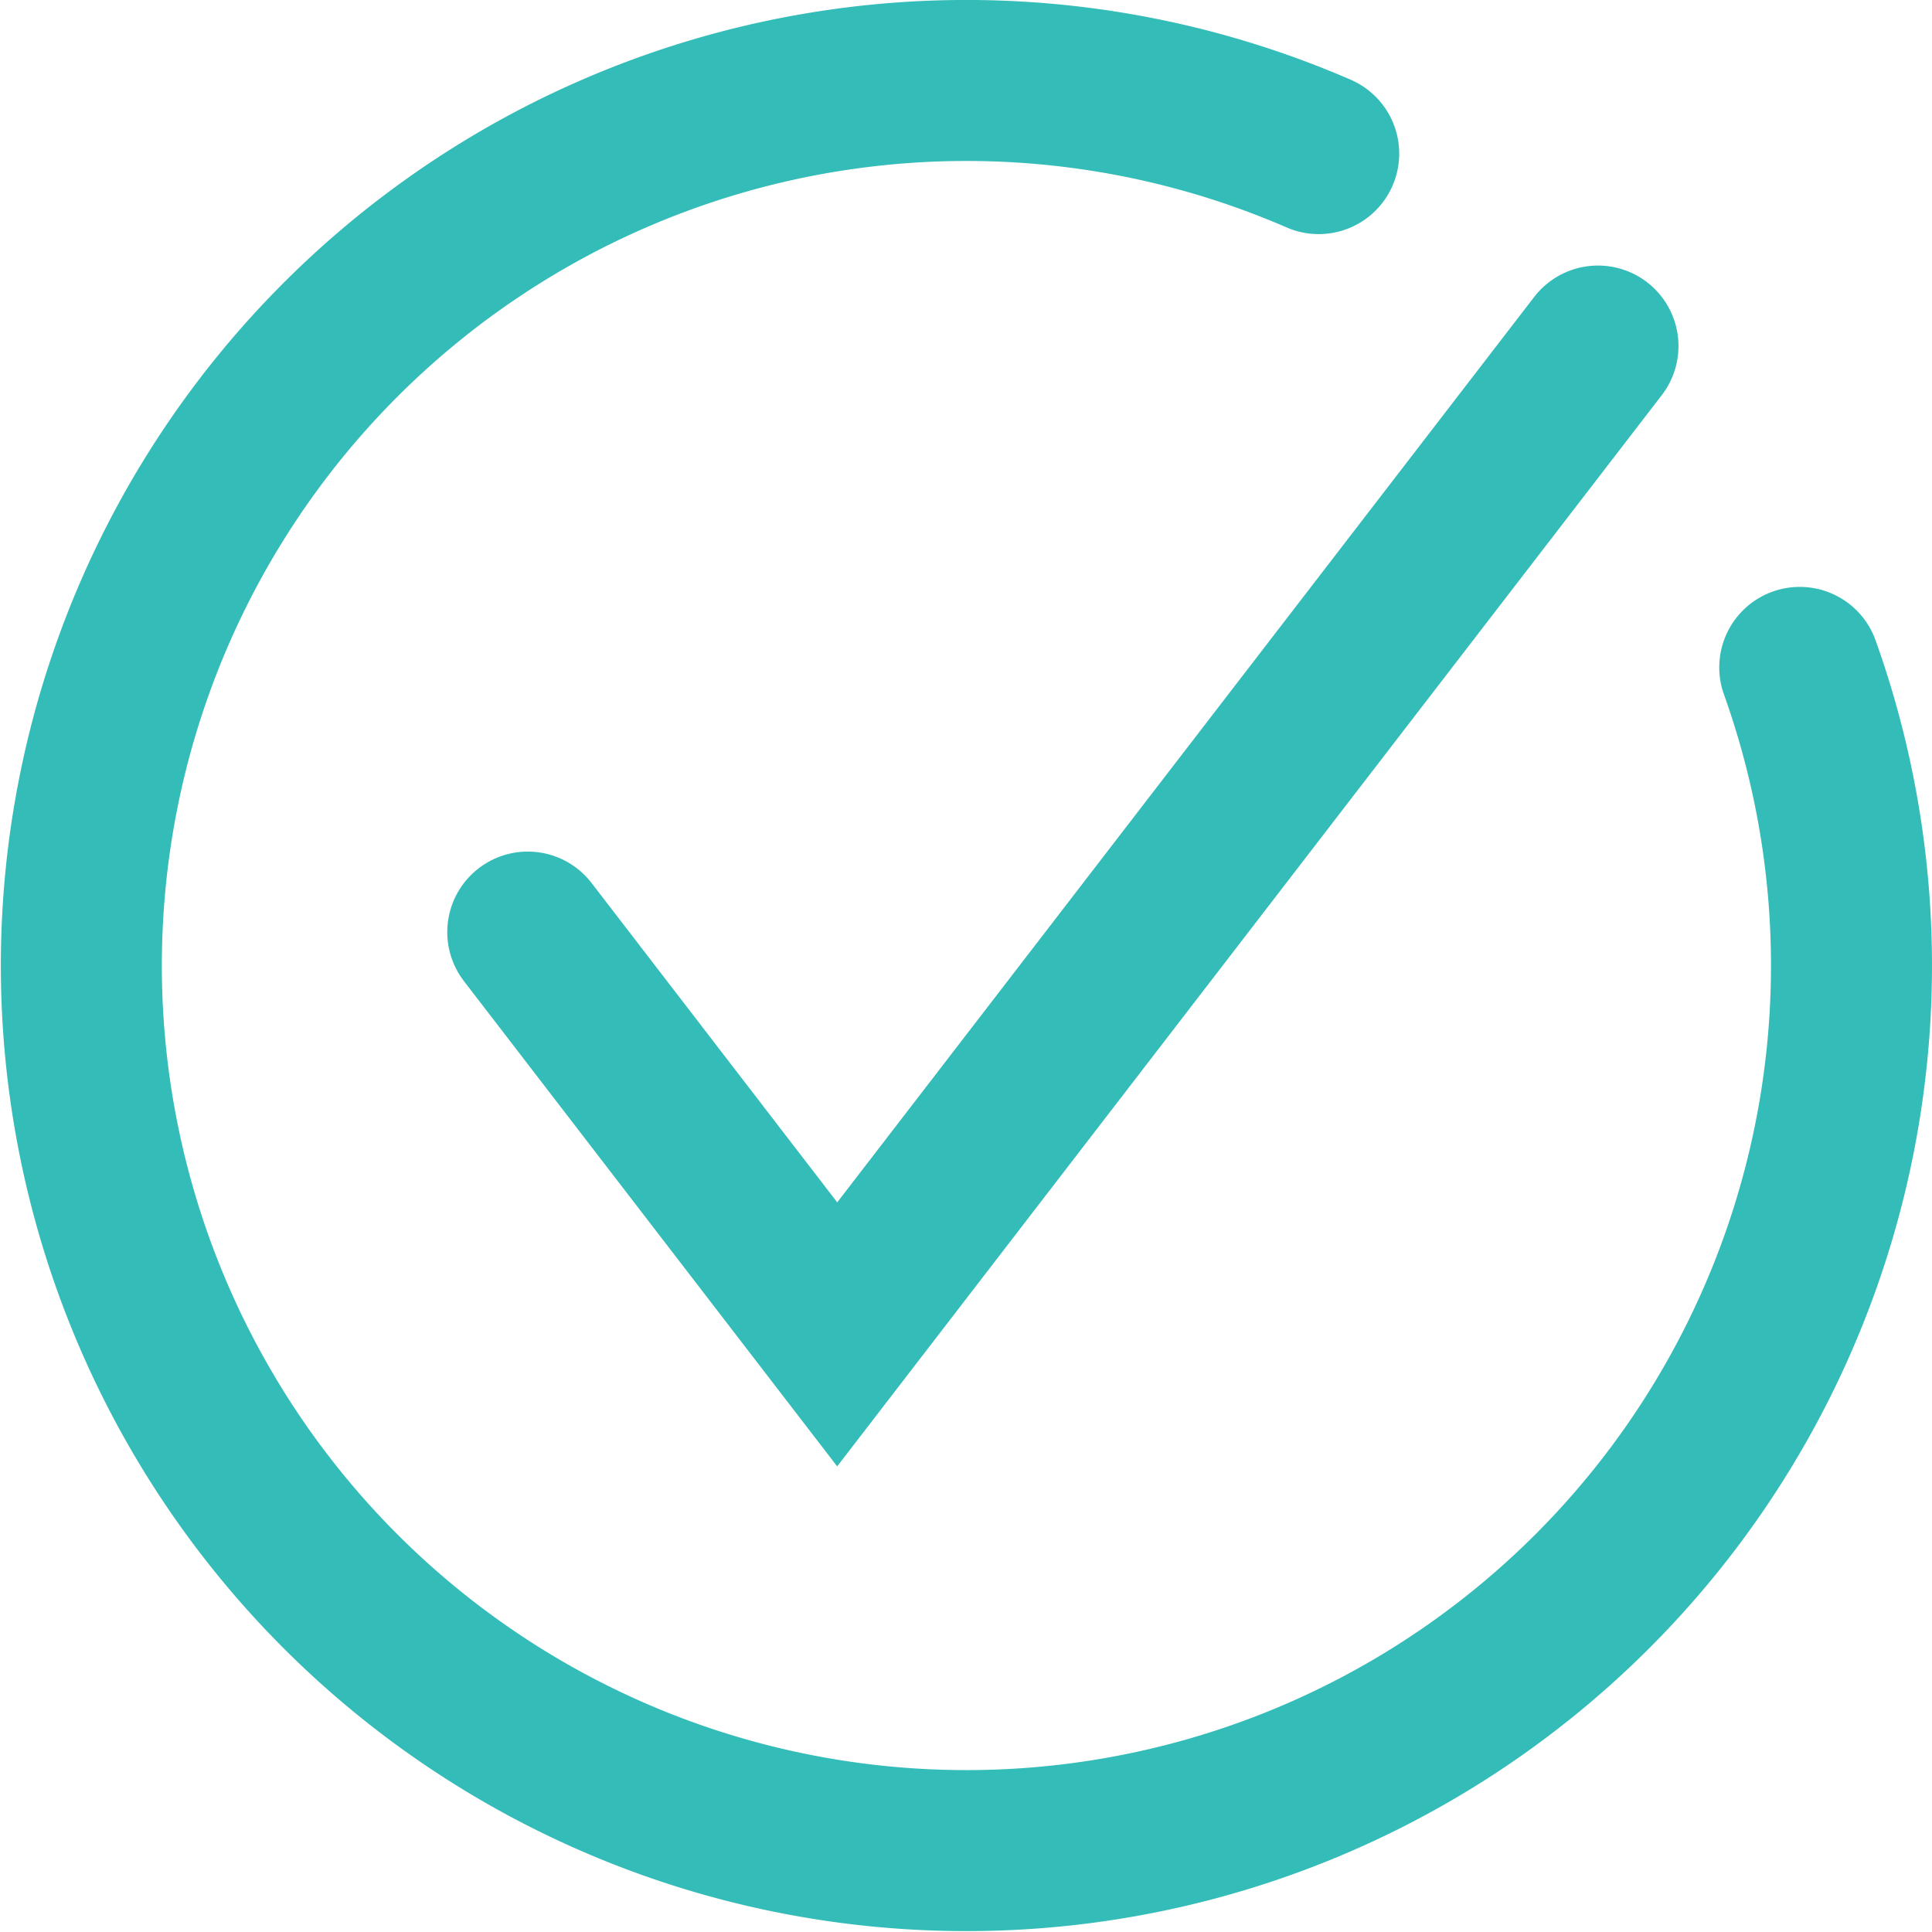 <svg xmlns="http://www.w3.org/2000/svg" xmlns:xlink="http://www.w3.org/1999/xlink" width="18" height="18" viewBox="0 0 18 18">
                <defs>
                  <clipPath id="clip-path-lst-1">
                    <rect width="18" height="18" fill="none"/>
                  </clipPath>
                </defs>
                <g clip-path="url(#clip-path-lst-1)">
                  <path d="M12.286,1.431a8.246,8.246,0,1,0,4.482,4.787" fill="none" stroke="#34bcb8" stroke-linecap="round" stroke-miterlimit="10" stroke-width="1.5"/>
                  <path d="M14.888,3.224,7.8,12.432,4.917,8.684" fill="none" stroke="#34bcb8" stroke-linecap="round" stroke-miterlimit="10" stroke-width="1.5"/>
                </g>
              </svg>